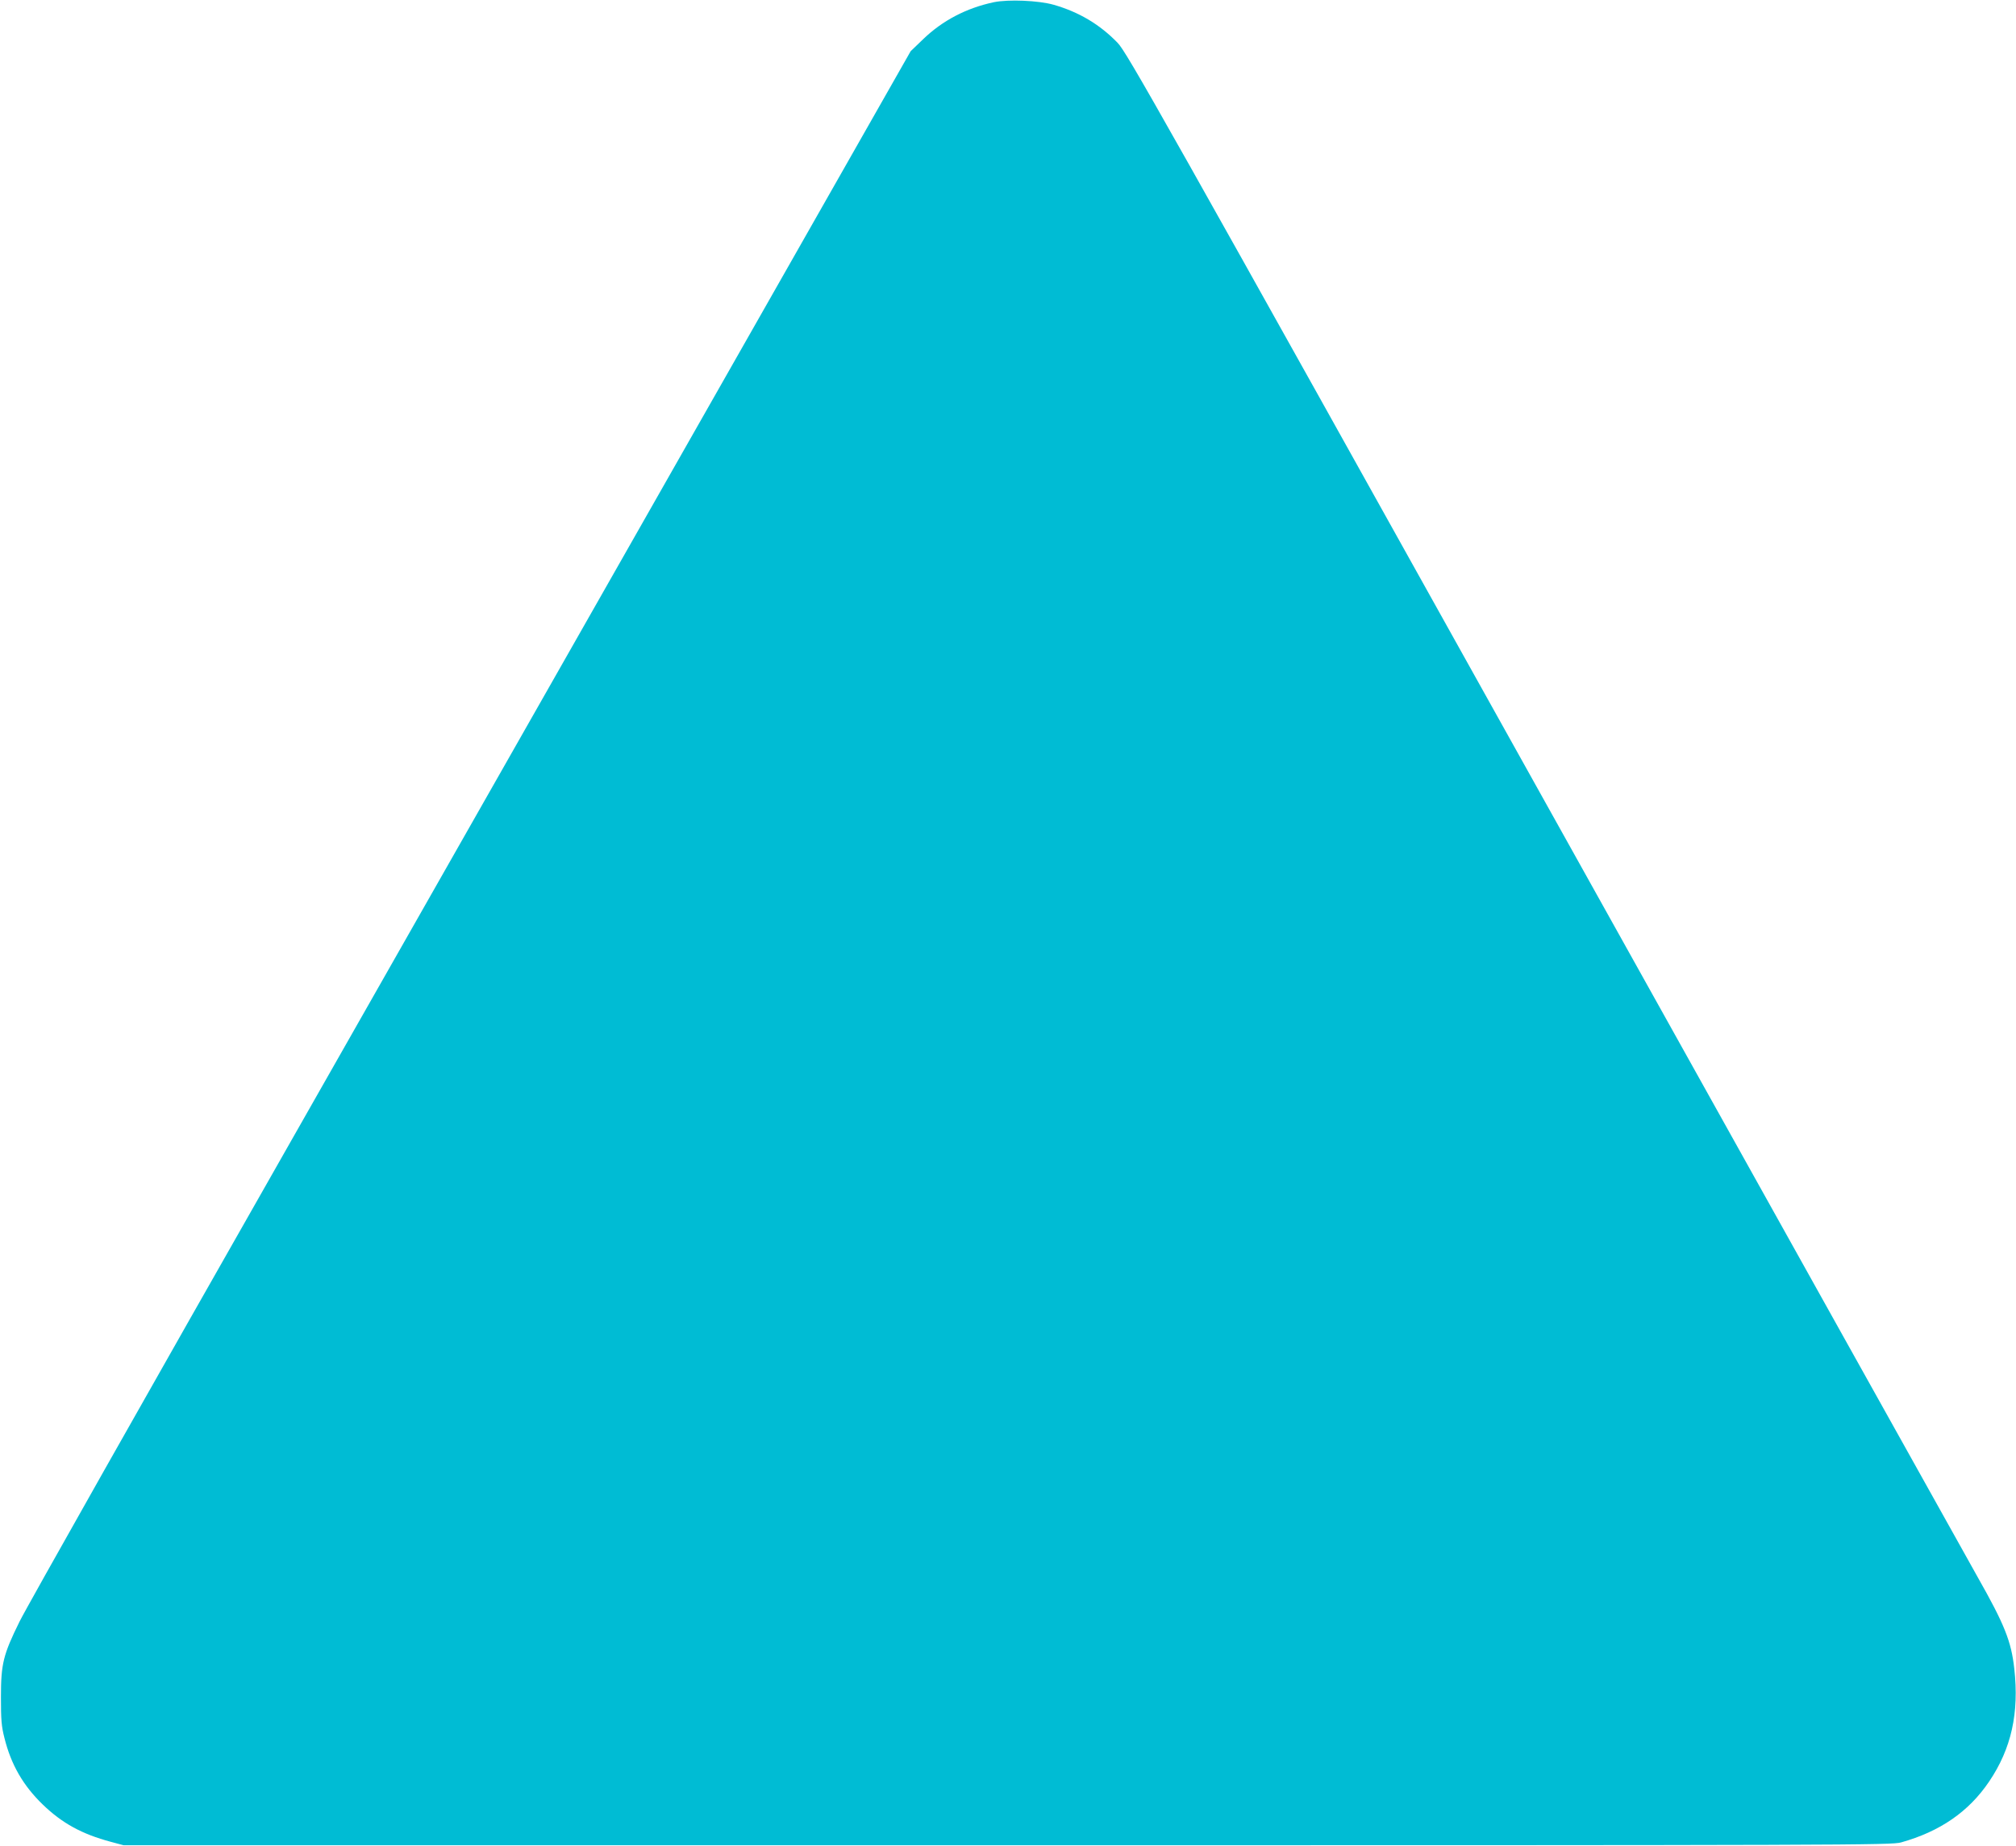 <?xml version="1.0" standalone="no"?>
<!DOCTYPE svg PUBLIC "-//W3C//DTD SVG 20010904//EN"
 "http://www.w3.org/TR/2001/REC-SVG-20010904/DTD/svg10.dtd">
<svg version="1.0" xmlns="http://www.w3.org/2000/svg"
 width="1280pt" height="1172pt" viewBox="0 0 1280 1172"
 preserveAspectRatio="xMidYMid meet">
<g transform="translate(0,1172) scale(0.1,-0.1)"
fill="#00bcd4" stroke="none">
<path d="M6310 11706 c-174 -37 -326 -116 -450 -236 l-78 -75 -1140 -2005
c-627 -1103 -1883 -3312 -2792 -4910 -909 -1598 -1686 -2972 -1726 -3055 -104
-211 -118 -268 -118 -480 0 -143 3 -184 22 -258 42 -170 119 -303 243 -423
123 -119 249 -188 432 -237 l82 -22 5610 0 c5381 0 5613 1 5675 18 247 69 430
195 559 386 141 208 192 435 160 718 -19 172 -62 280 -231 578 -47 83 -1281
2294 -2743 4915 -2465 4421 -2662 4770 -2719 4828 -113 117 -246 196 -407 242
-96 27 -286 35 -379 16z"/>
</g>
</svg>
